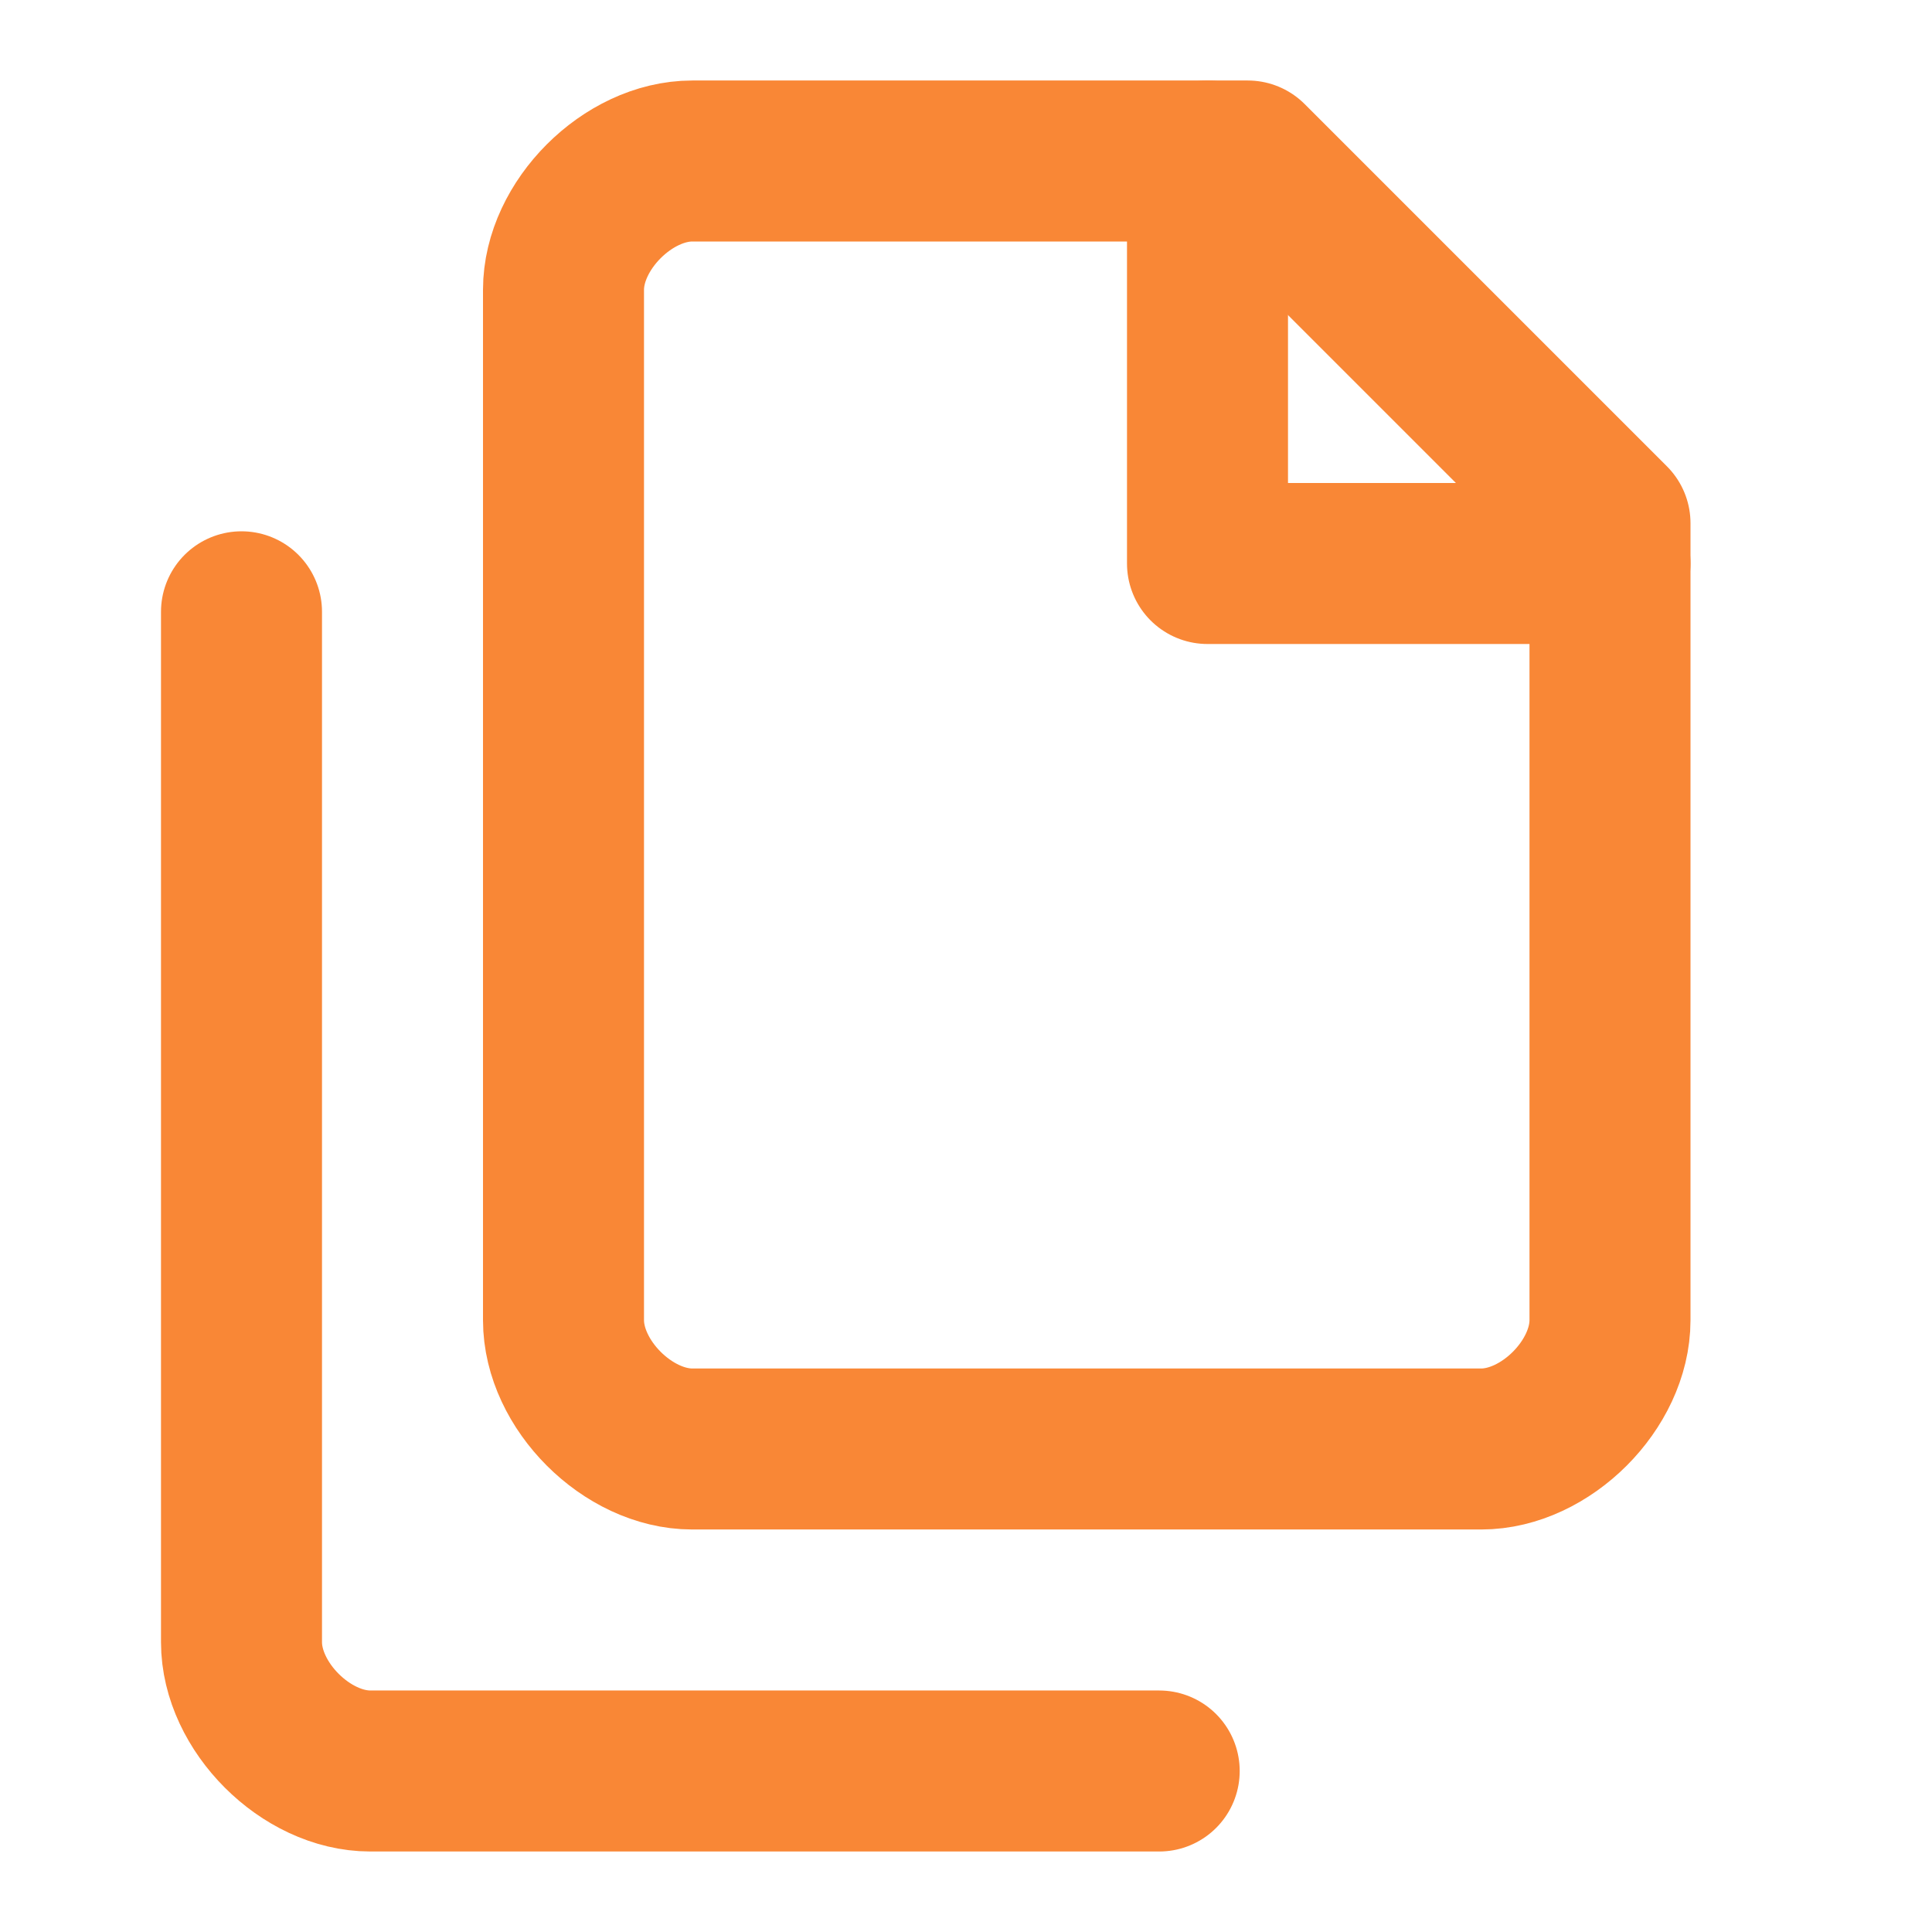<!DOCTYPE svg PUBLIC "-//W3C//DTD SVG 1.1//EN" "http://www.w3.org/Graphics/SVG/1.1/DTD/svg11.dtd">
<!-- Uploaded to: SVG Repo, www.svgrepo.com, Transformed by: SVG Repo Mixer Tools -->
<svg xmlns="http://www.w3.org/2000/svg" width="800px" height="800px" viewBox="0 0 24 24" fill="none" stroke="#f98736" stroke-width="2" stroke-linecap="round" stroke-linejoin="round">
<g id="SVGRepo_bgCarrier" stroke-width="0"/>
<g id="SVGRepo_tracerCarrier" stroke-linecap="round" stroke-linejoin="round"/>
<g id="SVGRepo_iconCarrier"> <path d="M15.5 2H8.6c-.4 0-.8.2-1.1.5-.3.3-.5.7-.5 1.1v12.8c0 .4.2.8.5 1.1.3.3.7.5 1.1.5h9.8c.4 0 .8-.2 1.1-.5.3-.3.5-.7.5-1.1V6.5L15.5 2z"/> <path d="M3 7.6v12.8c0 .4.2.8.5 1.1.3.3.7.5 1.1.5h9.8"/> <path d="M15 2v5h5"/> </g>
</svg>